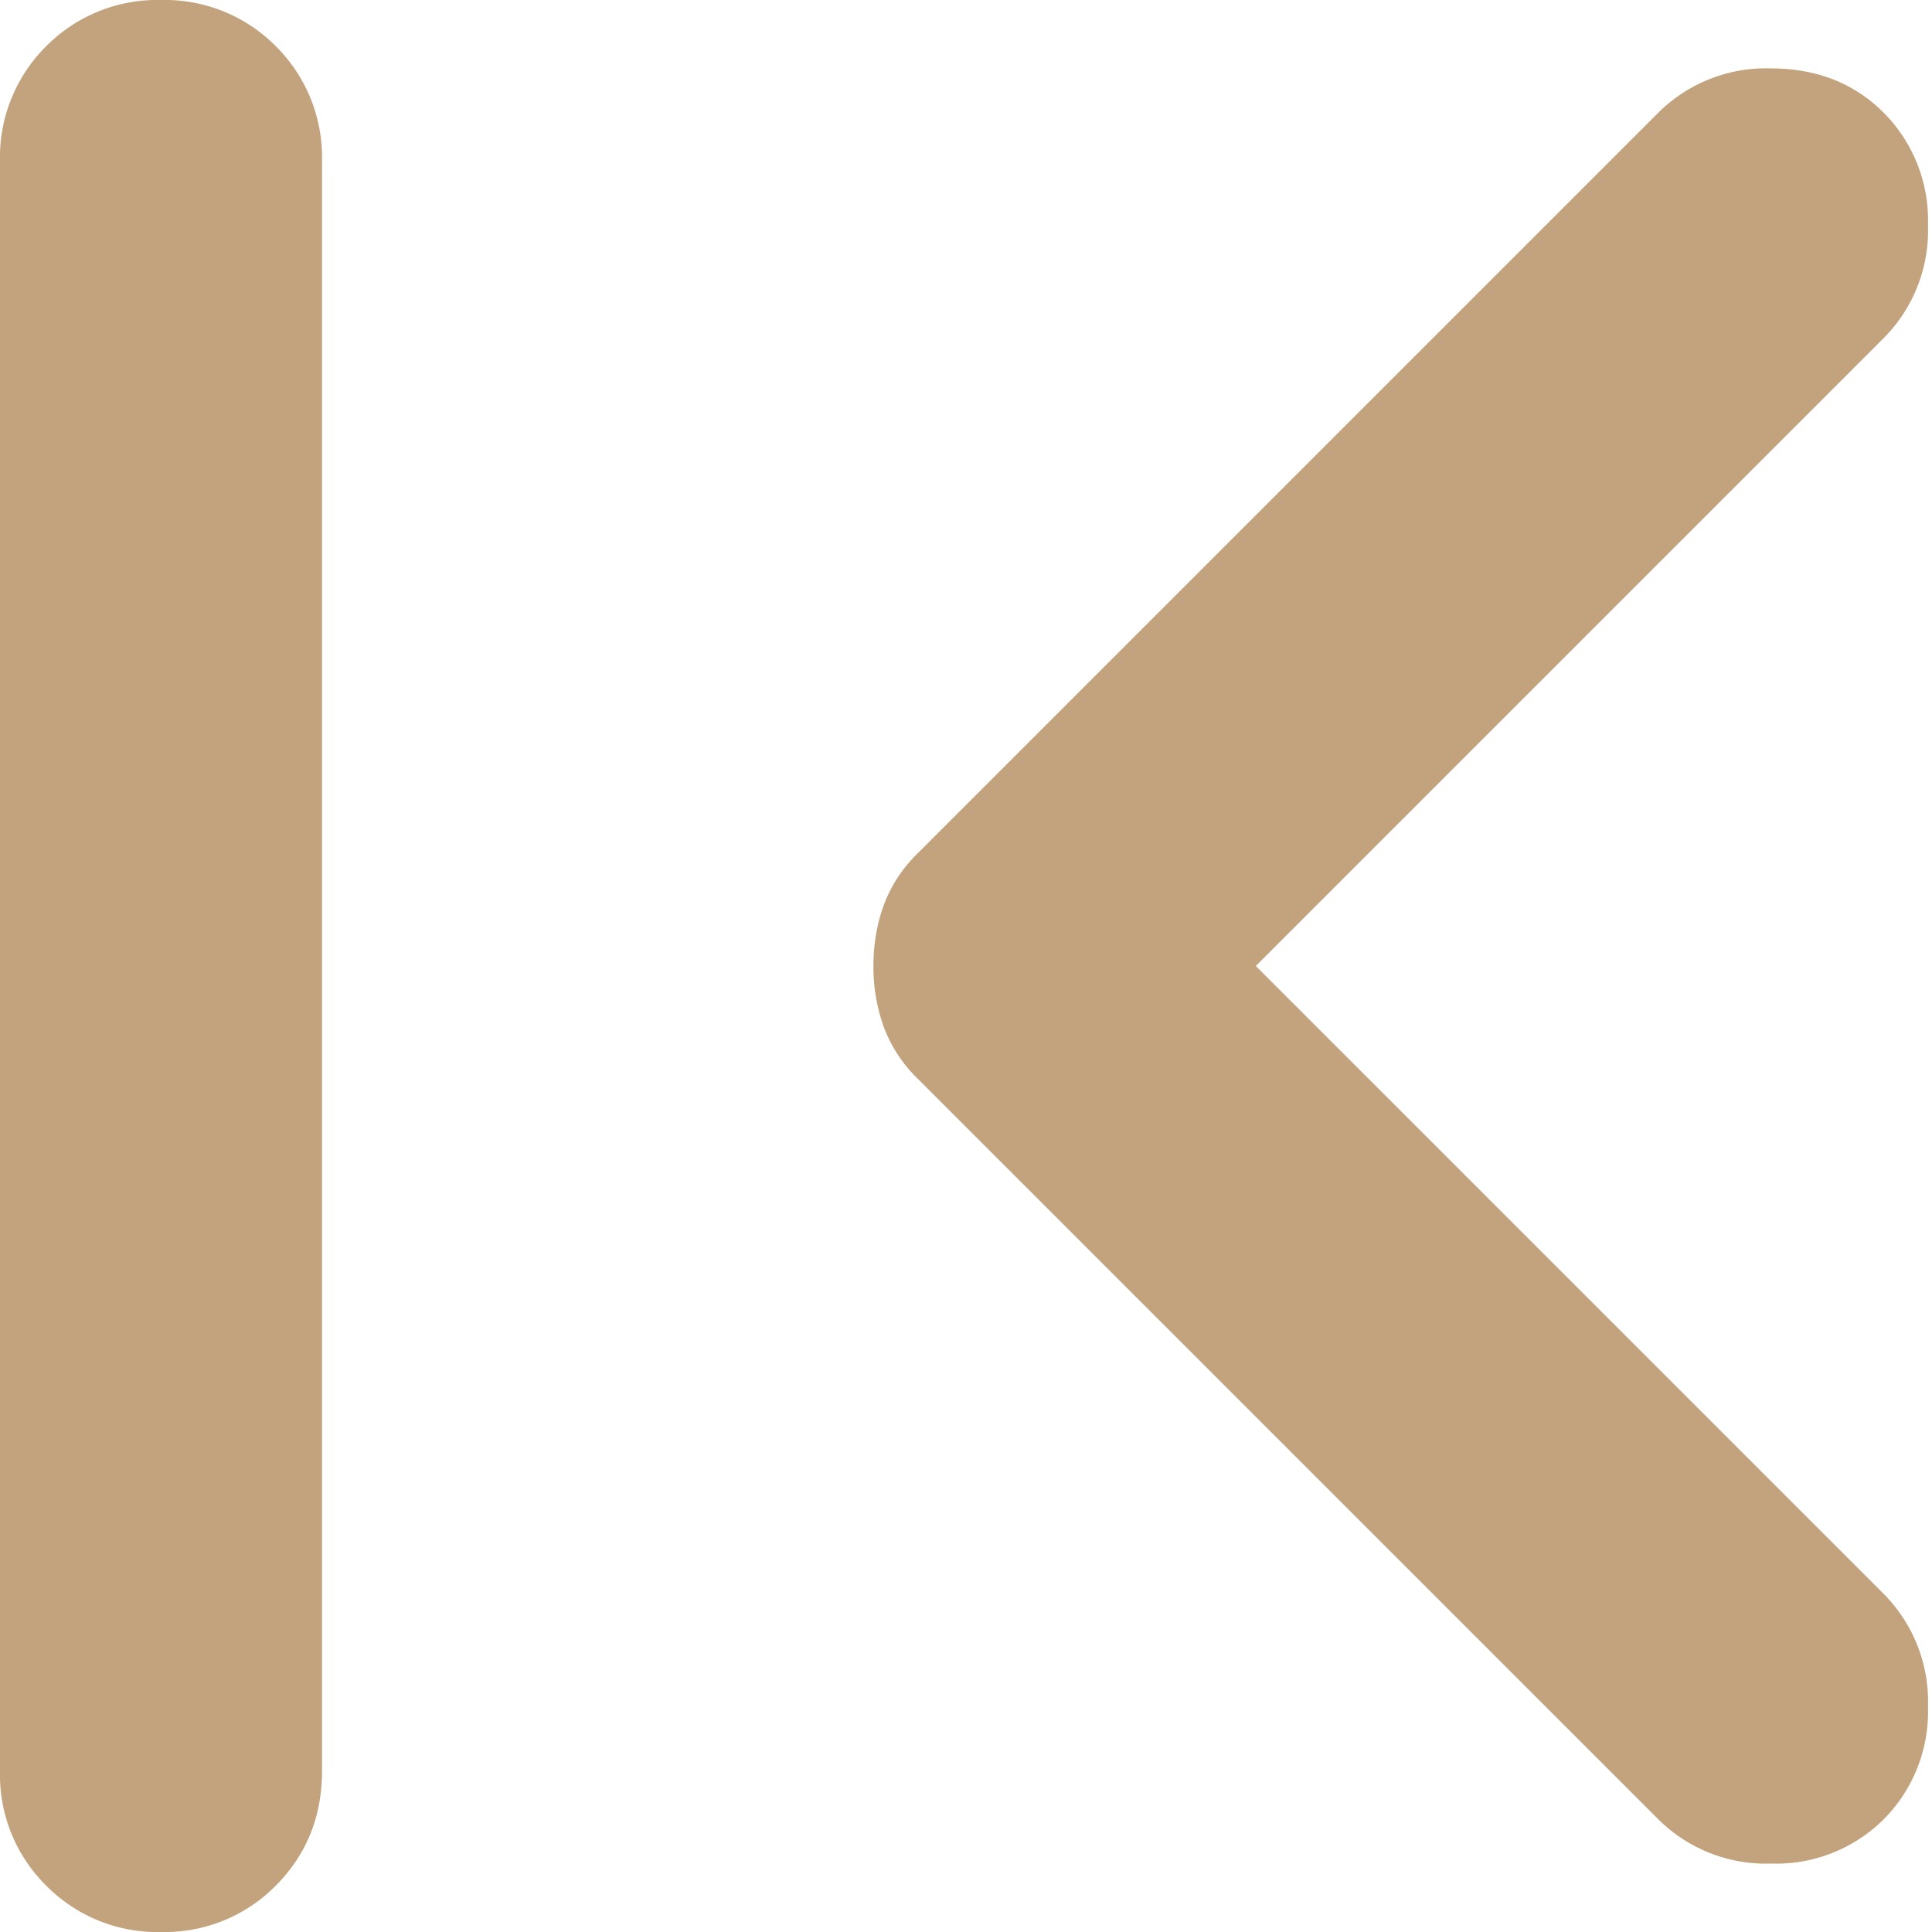 <svg width="12" height="12" fill="none" xmlns="http://www.w3.org/2000/svg"><path d="M10.3 11.3L5.7 6.7a.872.872 0 0 1-.212-.325A1.099 1.099 0 0 1 5.425 6c0-.133.021-.258.063-.375A.872.872 0 0 1 5.7 5.3L10.3.7a.948.948 0 0 1 .7-.275c.283 0 .517.092.7.275a.948.948 0 0 1 .275.7.948.948 0 0 1-.275.7L7.8 6l3.9 3.9a.948.948 0 0 1 .275.7.948.948 0 0 1-.275.7.948.948 0 0 1-.7.275.948.948 0 0 1-.7-.275zM1 12a.968.968 0 0 1-.713-.288A.967.967 0 0 1 0 11V1A.97.97 0 0 1 .287.287.97.97 0 0 1 1 0a.97.97 0 0 1 .713.287A.97.97 0 0 1 2 1v10c0 .283-.096.52-.287.712A.968.968 0 0 1 1 12z" fill="#C3A37D"/></svg>